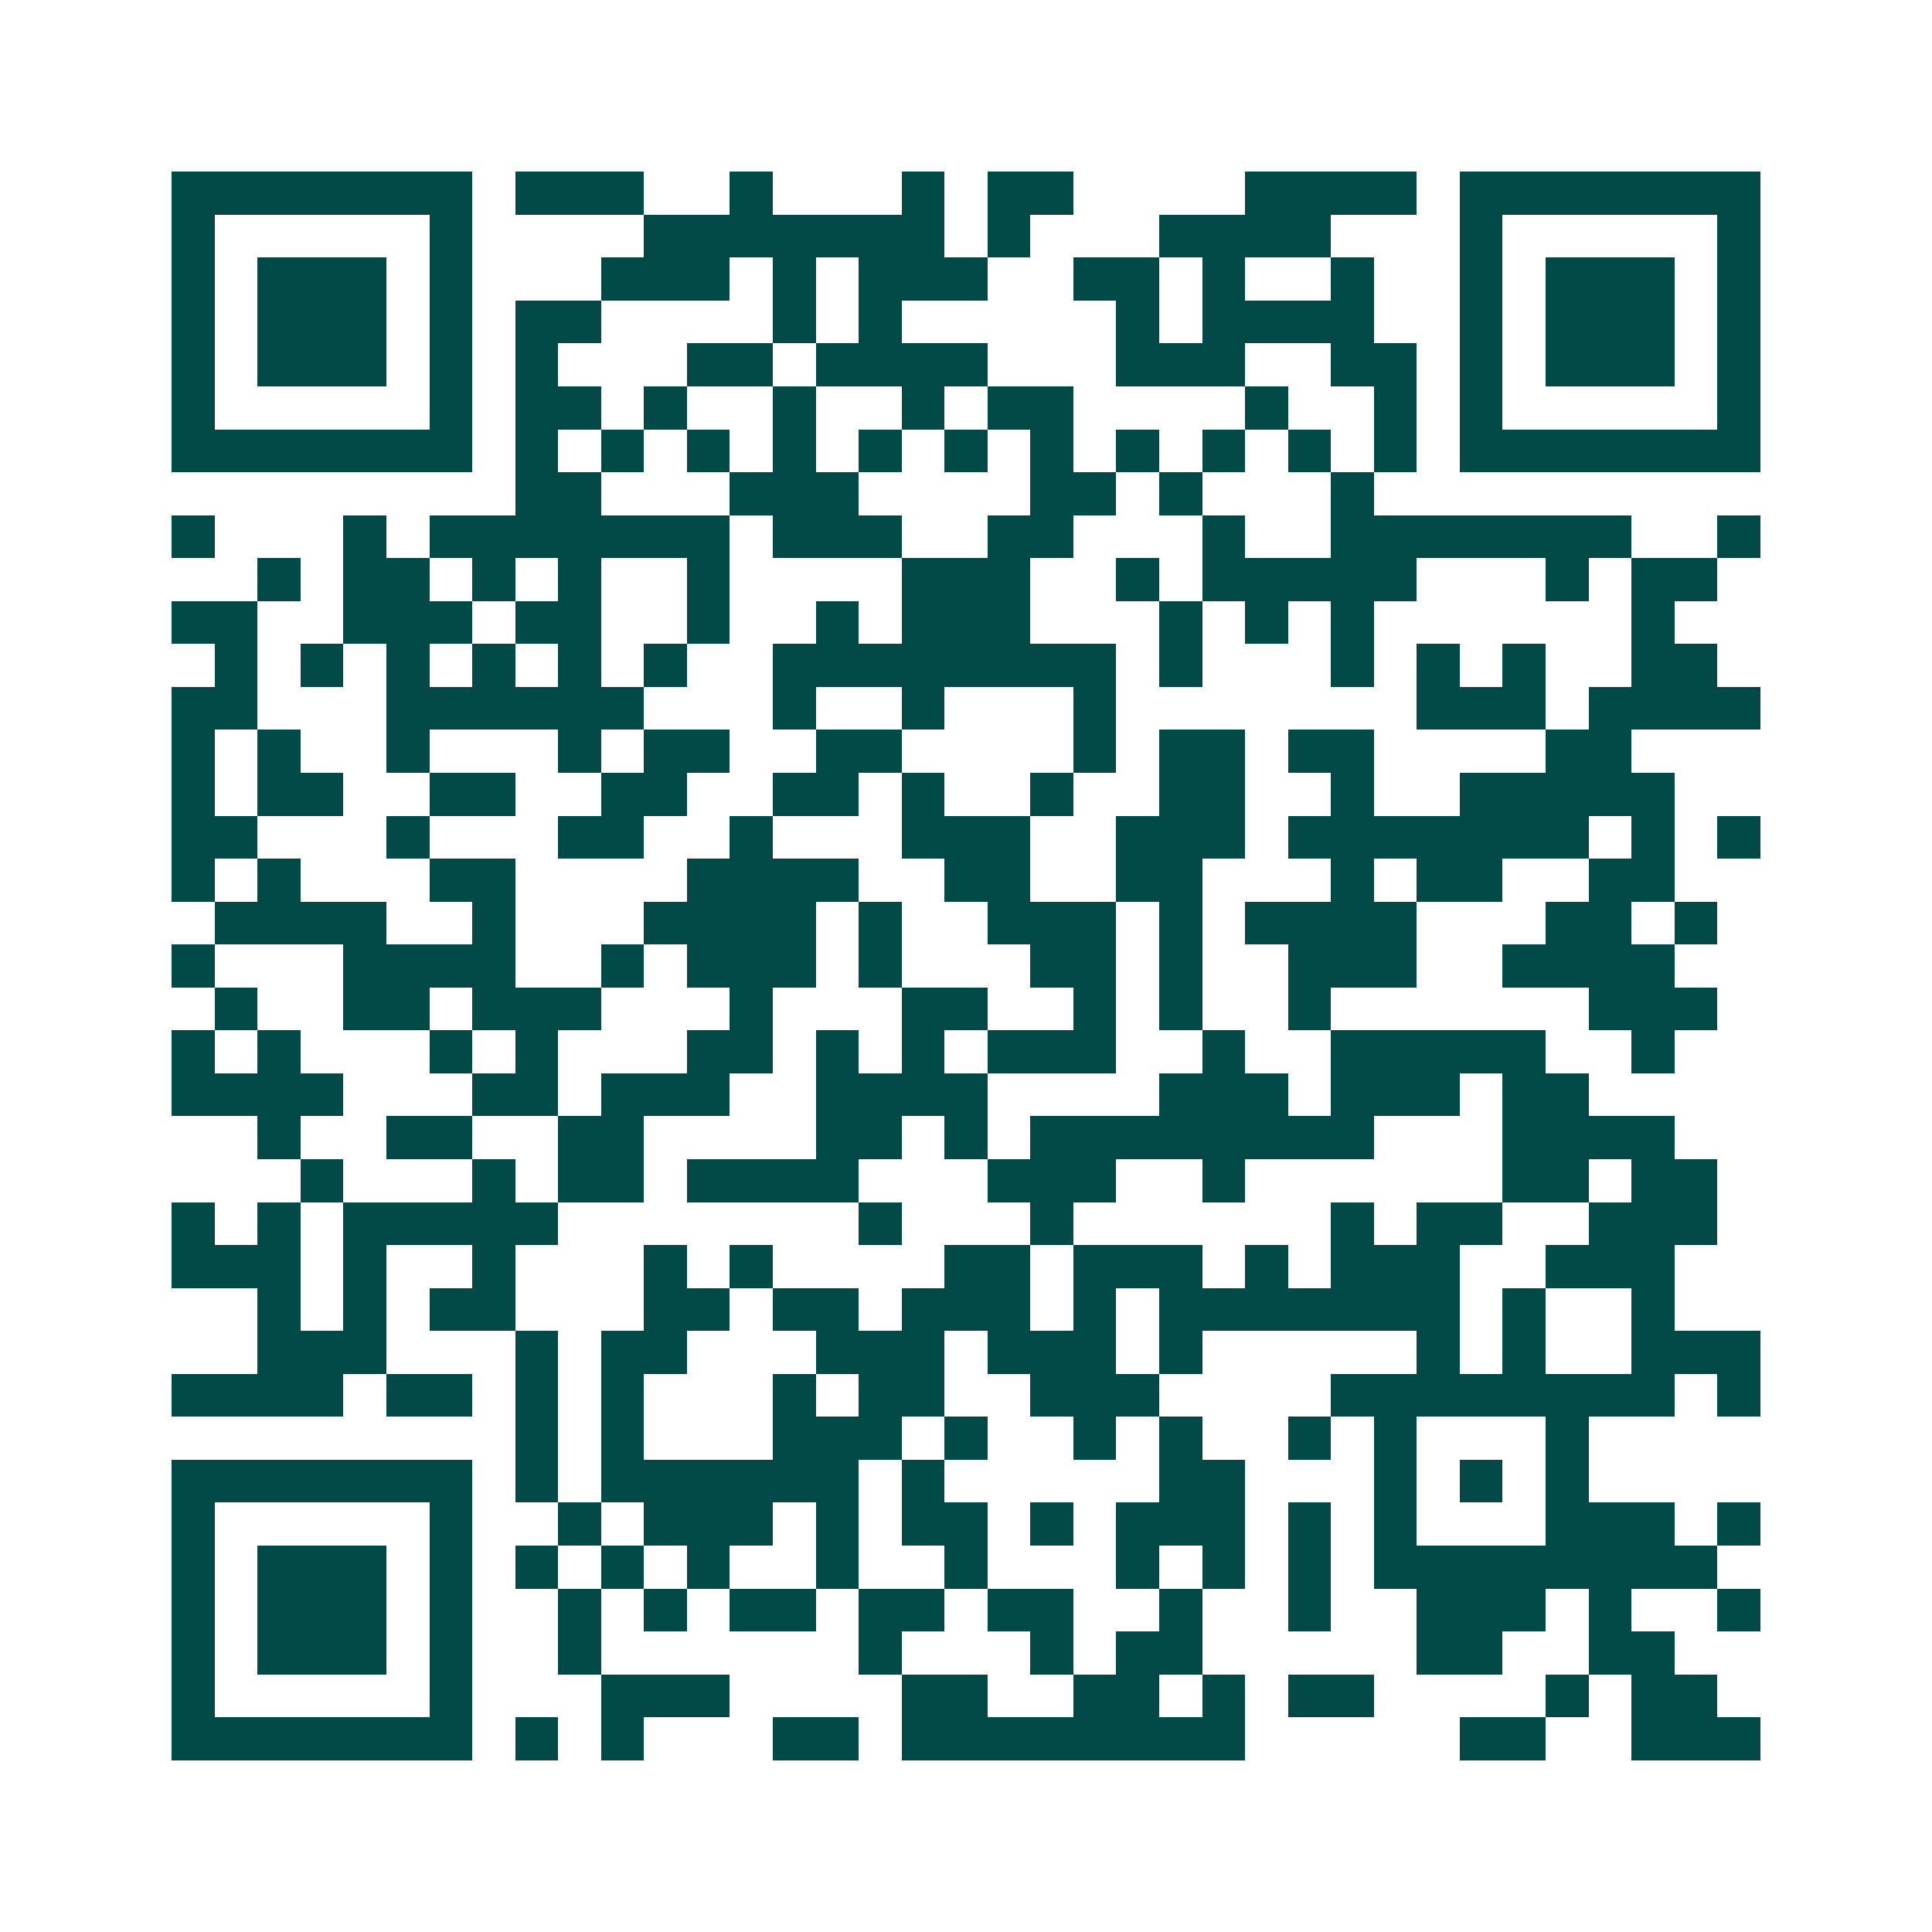 <svg xmlns="http://www.w3.org/2000/svg" width="200" height="200" viewBox="0 0 45 45" shape-rendering="crispEdges"><path fill="#ffffff" d="M0 0h45v45H0z"/><path stroke="#014847" d="M4 4.5h7m1 0h3m2 0h1m3 0h1m1 0h2m4 0h4m1 0h7M4 5.5h1m5 0h1m4 0h7m1 0h1m3 0h4m3 0h1m5 0h1M4 6.5h1m1 0h3m1 0h1m3 0h3m1 0h1m1 0h3m2 0h2m1 0h1m2 0h1m2 0h1m1 0h3m1 0h1M4 7.5h1m1 0h3m1 0h1m1 0h2m4 0h1m1 0h1m5 0h1m1 0h4m2 0h1m1 0h3m1 0h1M4 8.5h1m1 0h3m1 0h1m1 0h1m3 0h2m1 0h4m3 0h3m2 0h2m1 0h1m1 0h3m1 0h1M4 9.5h1m5 0h1m1 0h2m1 0h1m2 0h1m2 0h1m1 0h2m4 0h1m2 0h1m1 0h1m5 0h1M4 10.5h7m1 0h1m1 0h1m1 0h1m1 0h1m1 0h1m1 0h1m1 0h1m1 0h1m1 0h1m1 0h1m1 0h1m1 0h7M12 11.5h2m3 0h3m4 0h2m1 0h1m3 0h1M4 12.5h1m3 0h1m1 0h7m1 0h3m2 0h2m3 0h1m2 0h7m2 0h1M6 13.5h1m1 0h2m1 0h1m1 0h1m2 0h1m4 0h3m2 0h1m1 0h5m3 0h1m1 0h2M4 14.5h2m2 0h3m1 0h2m2 0h1m2 0h1m1 0h3m3 0h1m1 0h1m1 0h1m6 0h1M5 15.5h1m1 0h1m1 0h1m1 0h1m1 0h1m1 0h1m2 0h8m1 0h1m3 0h1m1 0h1m1 0h1m2 0h2M4 16.5h2m3 0h6m3 0h1m2 0h1m3 0h1m7 0h3m1 0h4M4 17.5h1m1 0h1m2 0h1m3 0h1m1 0h2m2 0h2m4 0h1m1 0h2m1 0h2m4 0h2M4 18.5h1m1 0h2m2 0h2m2 0h2m2 0h2m1 0h1m2 0h1m2 0h2m2 0h1m2 0h5M4 19.5h2m3 0h1m3 0h2m2 0h1m3 0h3m2 0h3m1 0h7m1 0h1m1 0h1M4 20.5h1m1 0h1m3 0h2m4 0h4m2 0h2m2 0h2m3 0h1m1 0h2m2 0h2M5 21.5h4m2 0h1m3 0h4m1 0h1m2 0h3m1 0h1m1 0h4m3 0h2m1 0h1M4 22.5h1m3 0h4m2 0h1m1 0h3m1 0h1m3 0h2m1 0h1m2 0h3m2 0h4M5 23.5h1m2 0h2m1 0h3m3 0h1m3 0h2m2 0h1m1 0h1m2 0h1m6 0h3M4 24.5h1m1 0h1m3 0h1m1 0h1m3 0h2m1 0h1m1 0h1m1 0h3m2 0h1m2 0h5m2 0h1M4 25.5h4m3 0h2m1 0h3m2 0h4m4 0h3m1 0h3m1 0h2M6 26.5h1m2 0h2m2 0h2m4 0h2m1 0h1m1 0h8m3 0h4M7 27.5h1m3 0h1m1 0h2m1 0h4m3 0h3m2 0h1m6 0h2m1 0h2M4 28.5h1m1 0h1m1 0h5m7 0h1m3 0h1m6 0h1m1 0h2m2 0h3M4 29.5h3m1 0h1m2 0h1m3 0h1m1 0h1m4 0h2m1 0h3m1 0h1m1 0h3m2 0h3M6 30.5h1m1 0h1m1 0h2m3 0h2m1 0h2m1 0h3m1 0h1m1 0h7m1 0h1m2 0h1M6 31.5h3m3 0h1m1 0h2m3 0h3m1 0h3m1 0h1m5 0h1m1 0h1m2 0h3M4 32.5h4m1 0h2m1 0h1m1 0h1m3 0h1m1 0h2m2 0h3m4 0h8m1 0h1M12 33.5h1m1 0h1m3 0h3m1 0h1m2 0h1m1 0h1m2 0h1m1 0h1m3 0h1M4 34.5h7m1 0h1m1 0h6m1 0h1m5 0h2m3 0h1m1 0h1m1 0h1M4 35.5h1m5 0h1m2 0h1m1 0h3m1 0h1m1 0h2m1 0h1m1 0h3m1 0h1m1 0h1m3 0h3m1 0h1M4 36.5h1m1 0h3m1 0h1m1 0h1m1 0h1m1 0h1m2 0h1m2 0h1m3 0h1m1 0h1m1 0h1m1 0h8M4 37.5h1m1 0h3m1 0h1m2 0h1m1 0h1m1 0h2m1 0h2m1 0h2m2 0h1m2 0h1m2 0h3m1 0h1m2 0h1M4 38.5h1m1 0h3m1 0h1m2 0h1m6 0h1m3 0h1m1 0h2m5 0h2m2 0h2M4 39.5h1m5 0h1m3 0h3m4 0h2m2 0h2m1 0h1m1 0h2m4 0h1m1 0h2M4 40.5h7m1 0h1m1 0h1m3 0h2m1 0h8m5 0h2m2 0h3"/></svg>
